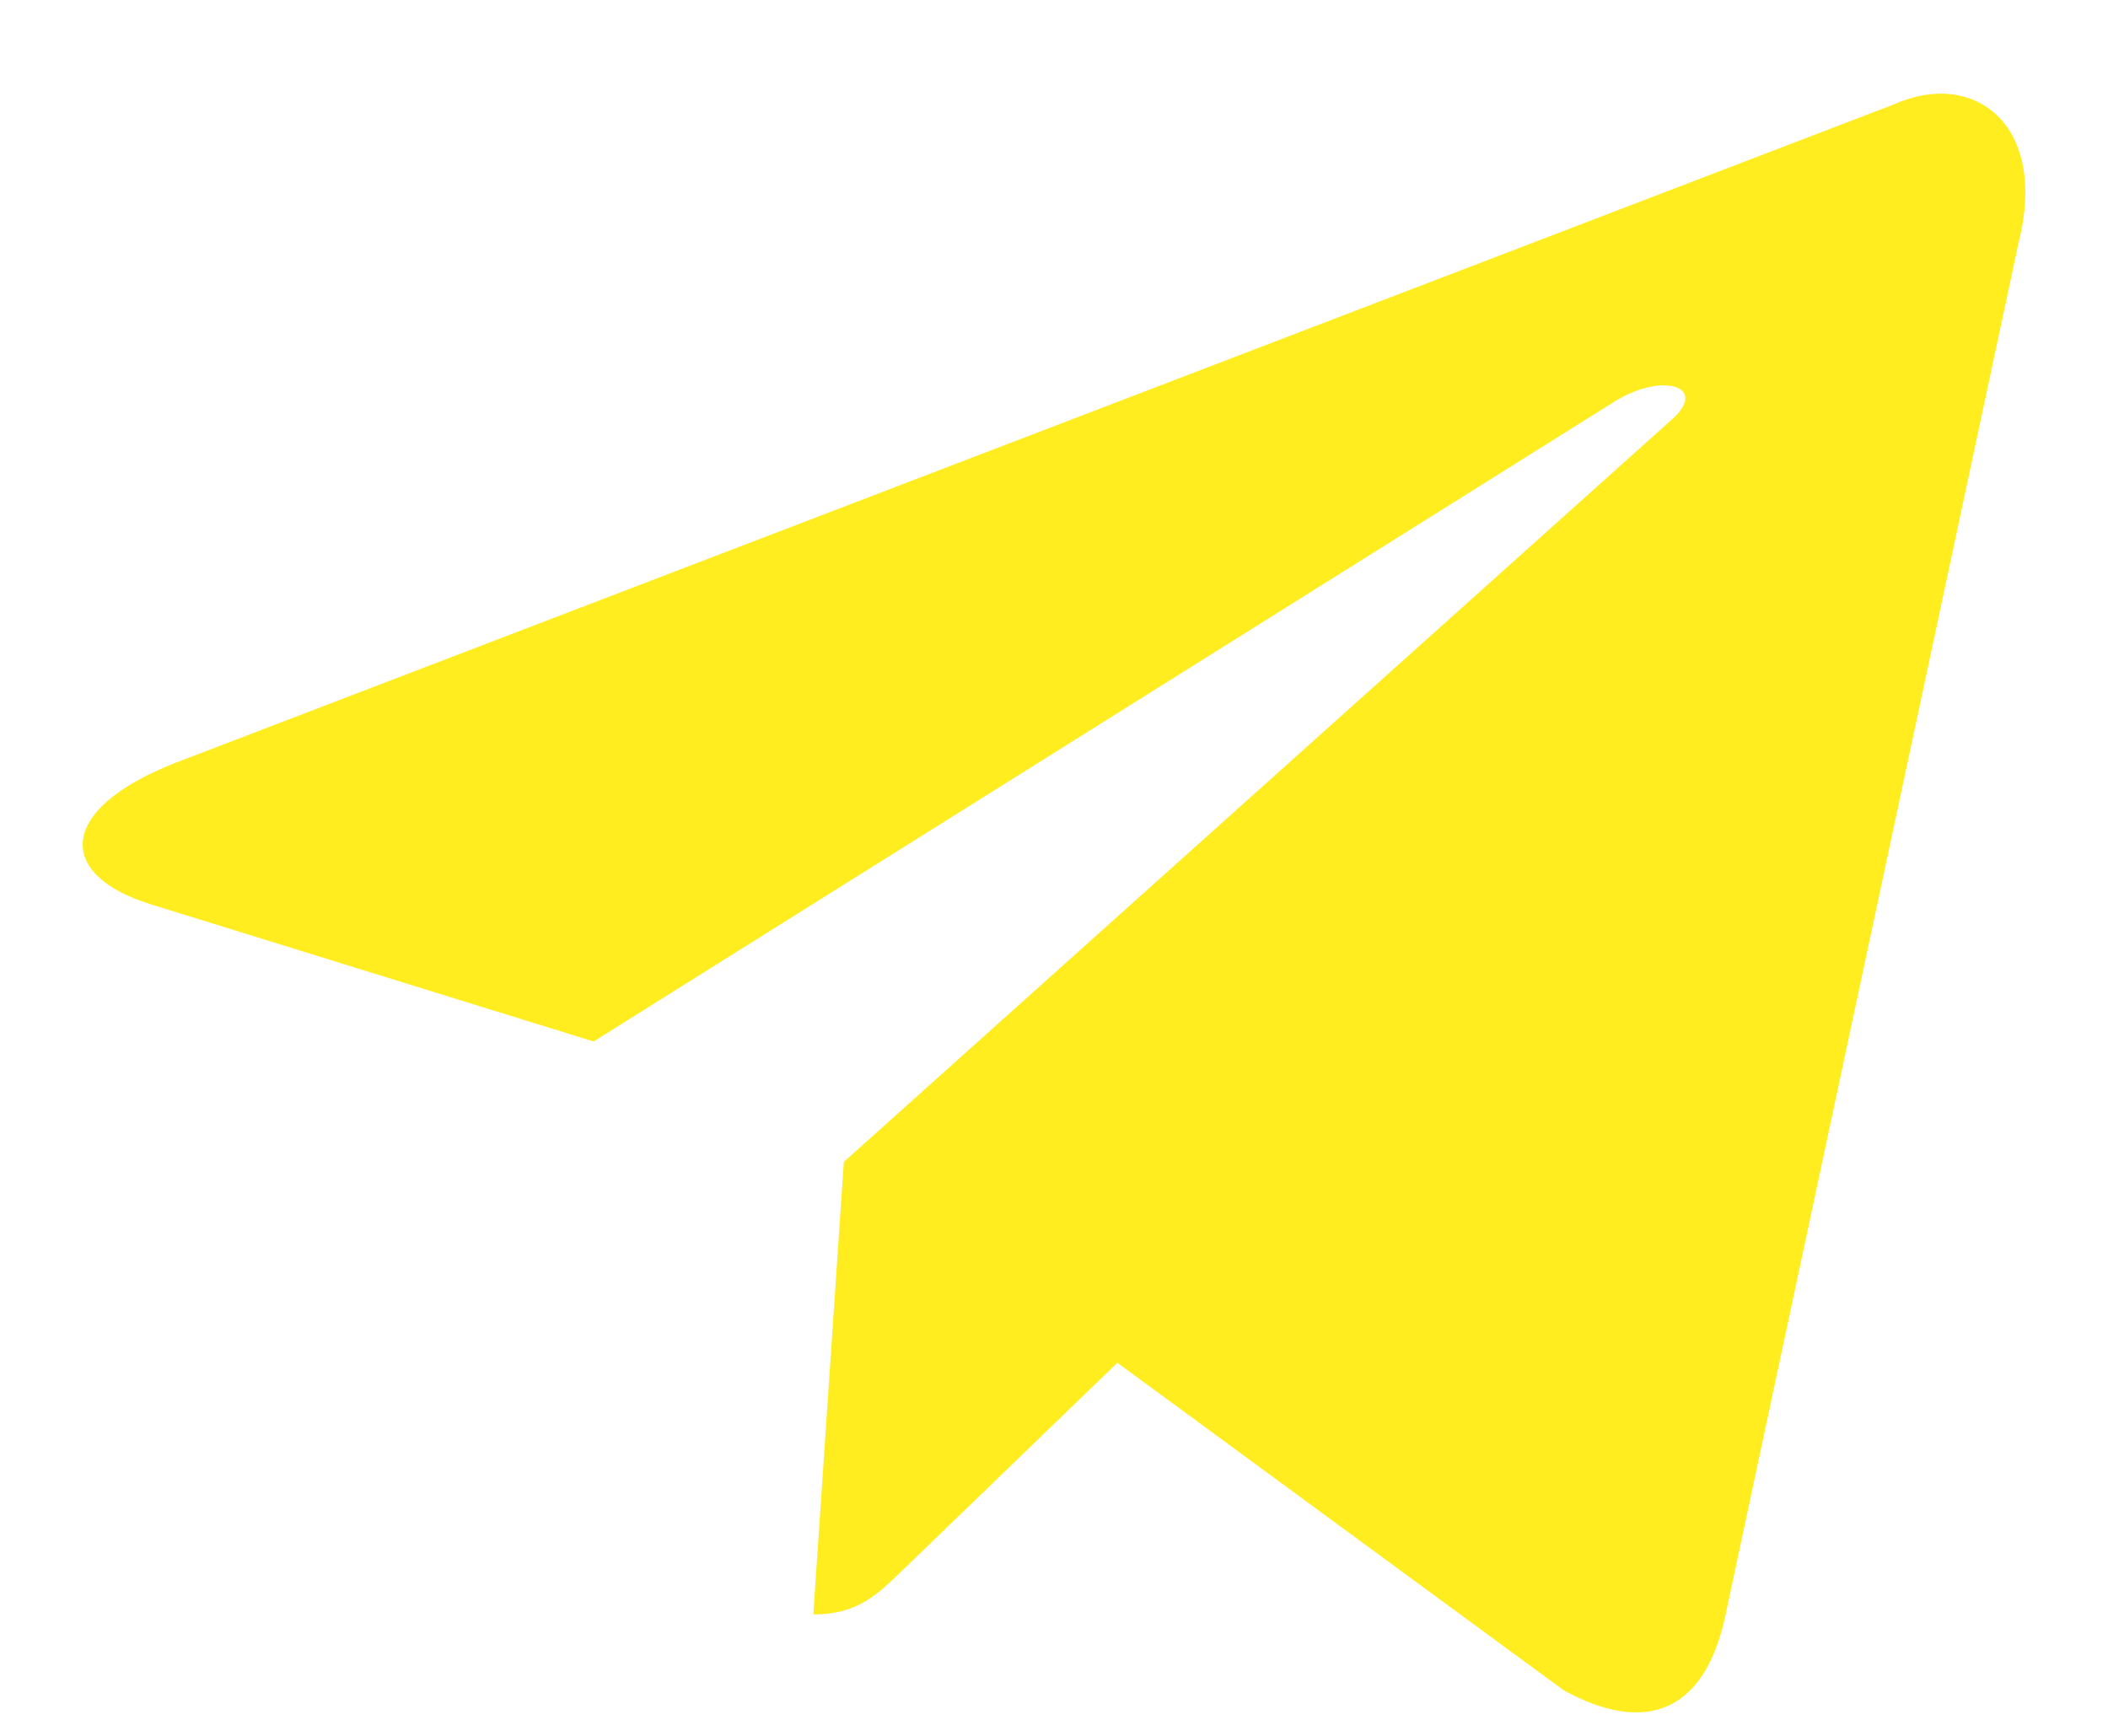 <svg width="17" height="14" viewBox="0 0 17 14" fill="none" xmlns="http://www.w3.org/2000/svg">
<path d="M15.276 0.841L1.398 6.159C0.451 6.537 0.457 7.062 1.224 7.296L4.787 8.4L13.031 3.232C13.421 2.997 13.777 3.123 13.484 3.382L6.805 9.371H6.804L6.805 9.372L6.559 13.021C6.92 13.021 7.078 12.857 7.28 12.663L9.011 10.991L12.611 13.633C13.274 13.996 13.751 13.809 13.916 13.022L16.279 1.957C16.521 0.993 15.909 0.557 15.276 0.841Z" fill="#FFED1F"/>
</svg>
